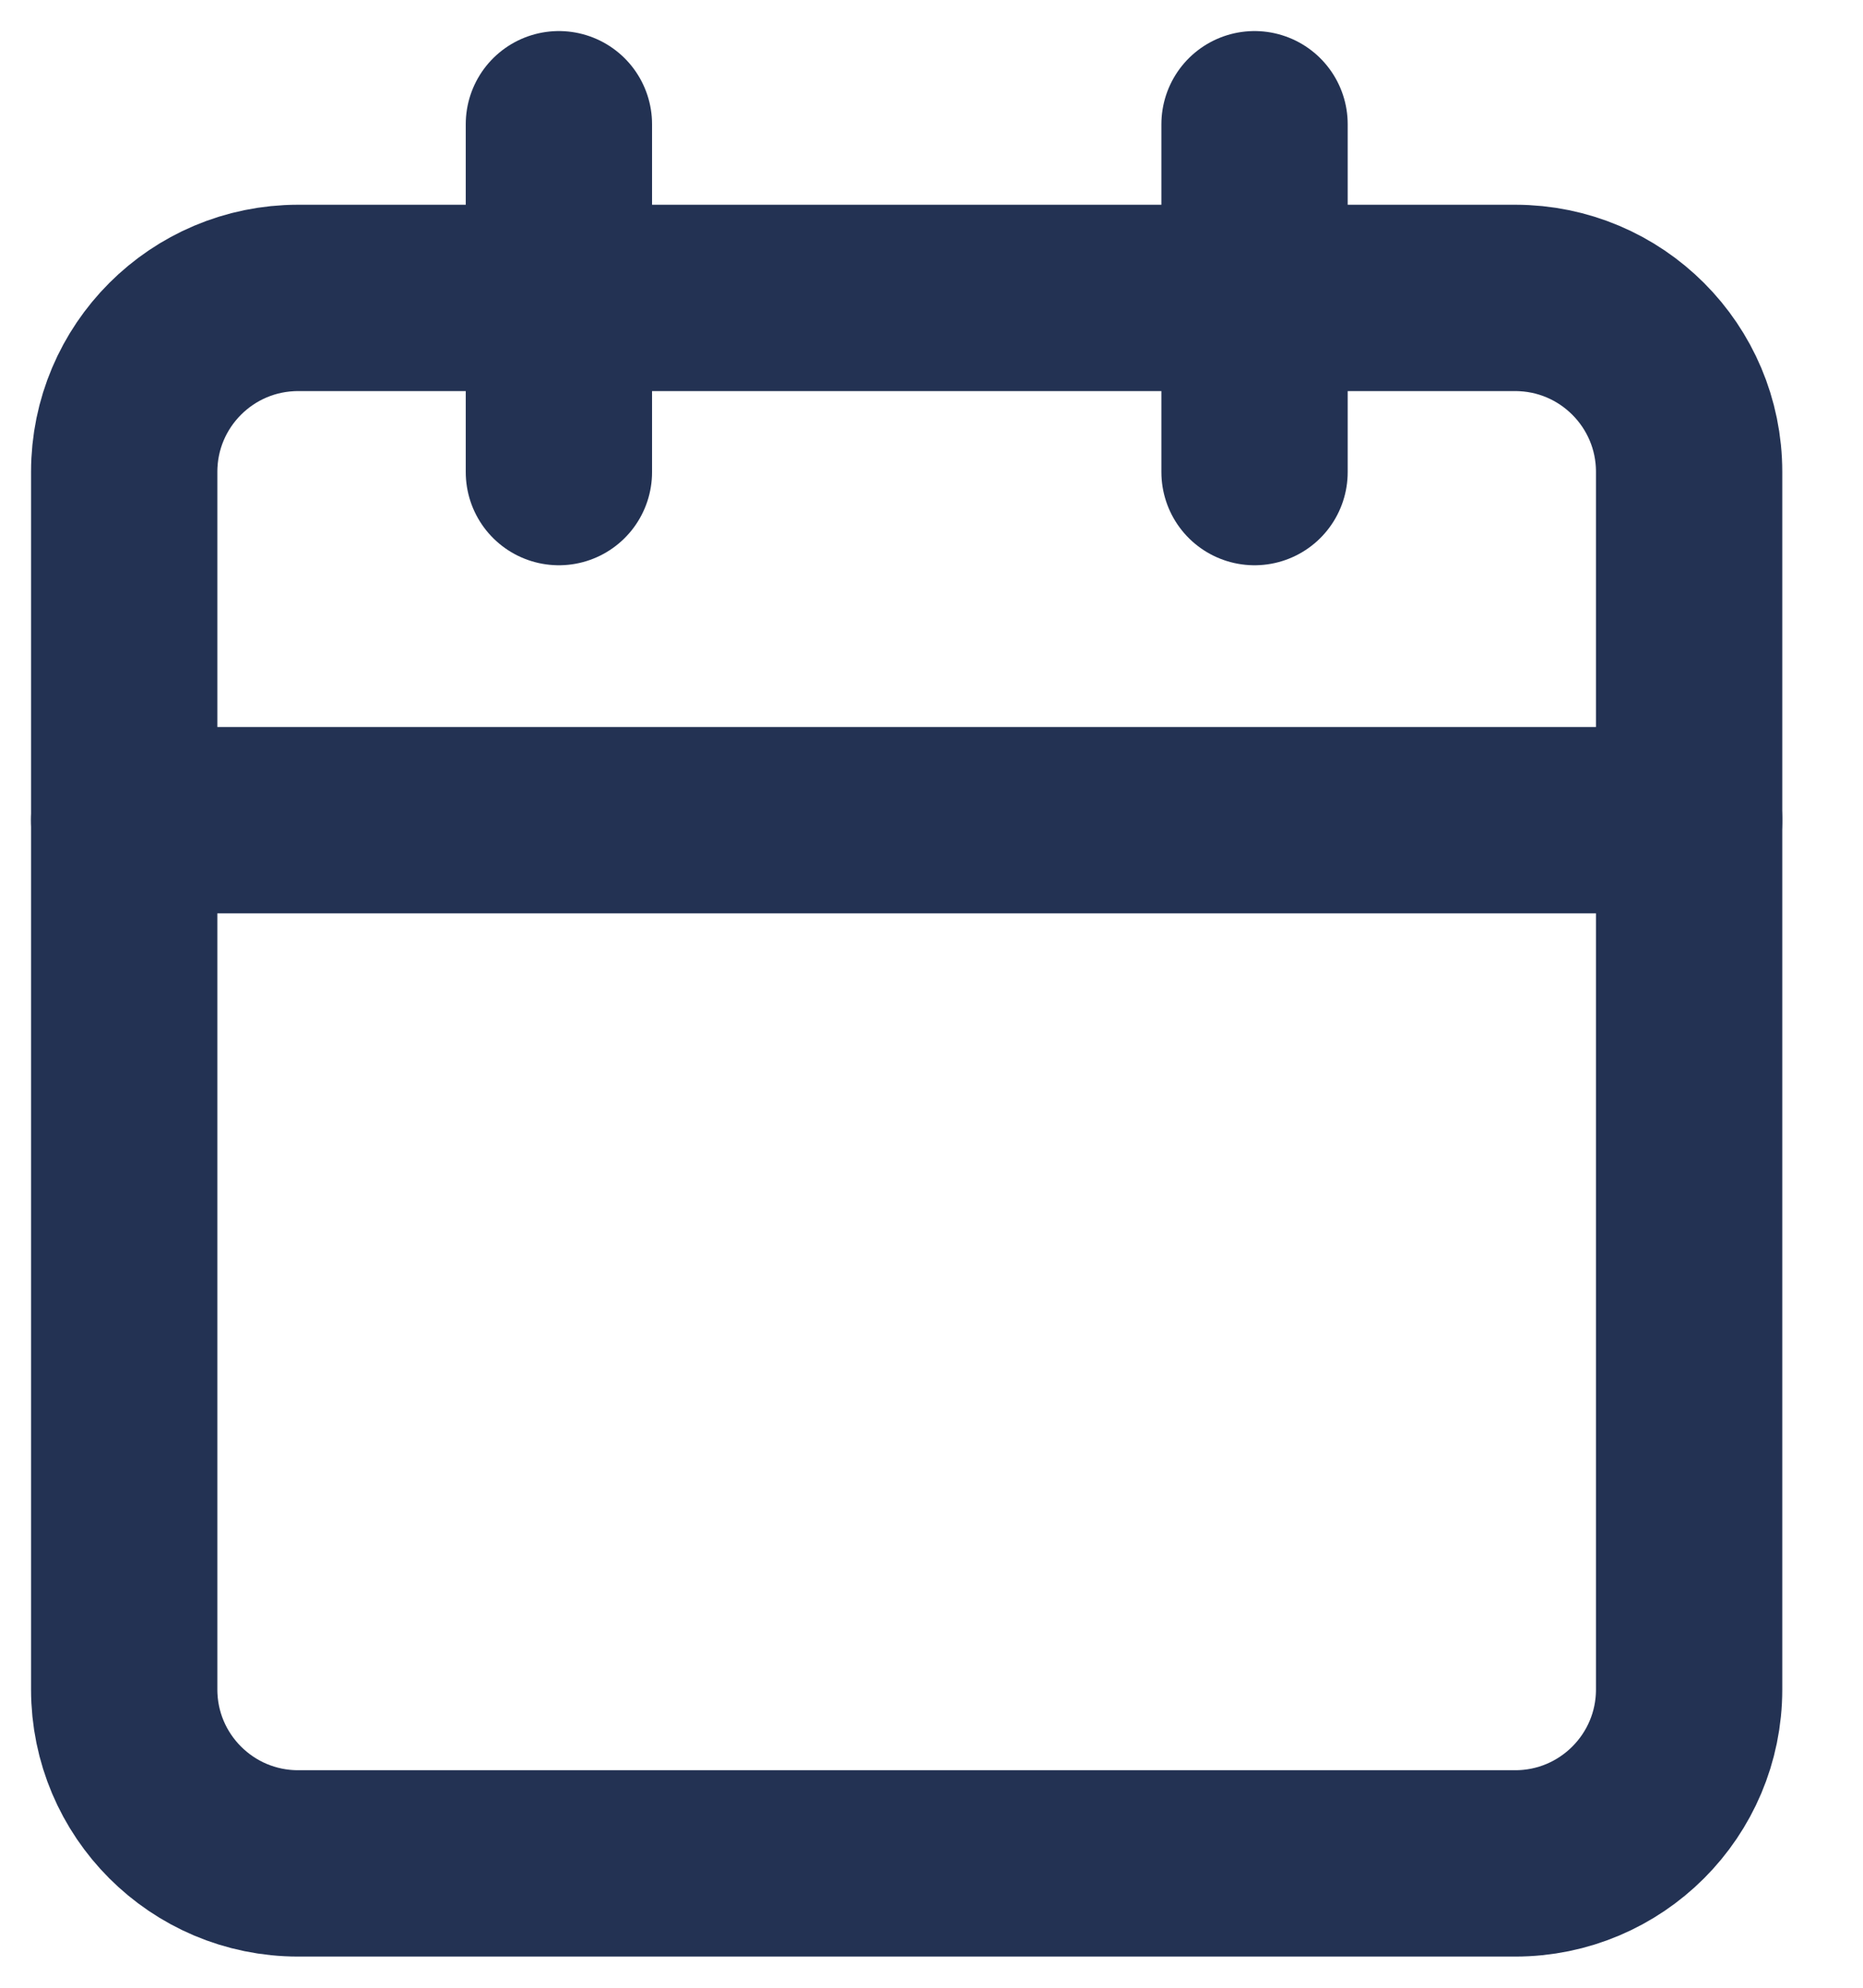 <svg width="15" height="16" viewBox="0 0 15 16" fill="none" xmlns="http://www.w3.org/2000/svg">
<path d="M12.2 2.398H2.4C1.627 2.398 1 3.025 1 3.798V13.599C1 14.372 1.627 14.999 2.4 14.999H12.2C12.973 14.999 13.6 14.372 13.6 13.599V3.798C13.6 3.025 12.973 2.398 12.2 2.398Z" stroke="#233253" stroke-width="1.5" stroke-linecap="round" stroke-linejoin="round"/>
<path d="M10.101 1V3.8" stroke="#233253" stroke-width="1.5" stroke-linecap="round" stroke-linejoin="round"/>
<path d="M4.5 1V3.8" stroke="#233253" stroke-width="1.5" stroke-linecap="round" stroke-linejoin="round"/>
<path d="M1 6.602H13.6" stroke="#233253" stroke-width="1.5" stroke-linecap="round" stroke-linejoin="round"/>
</svg>
